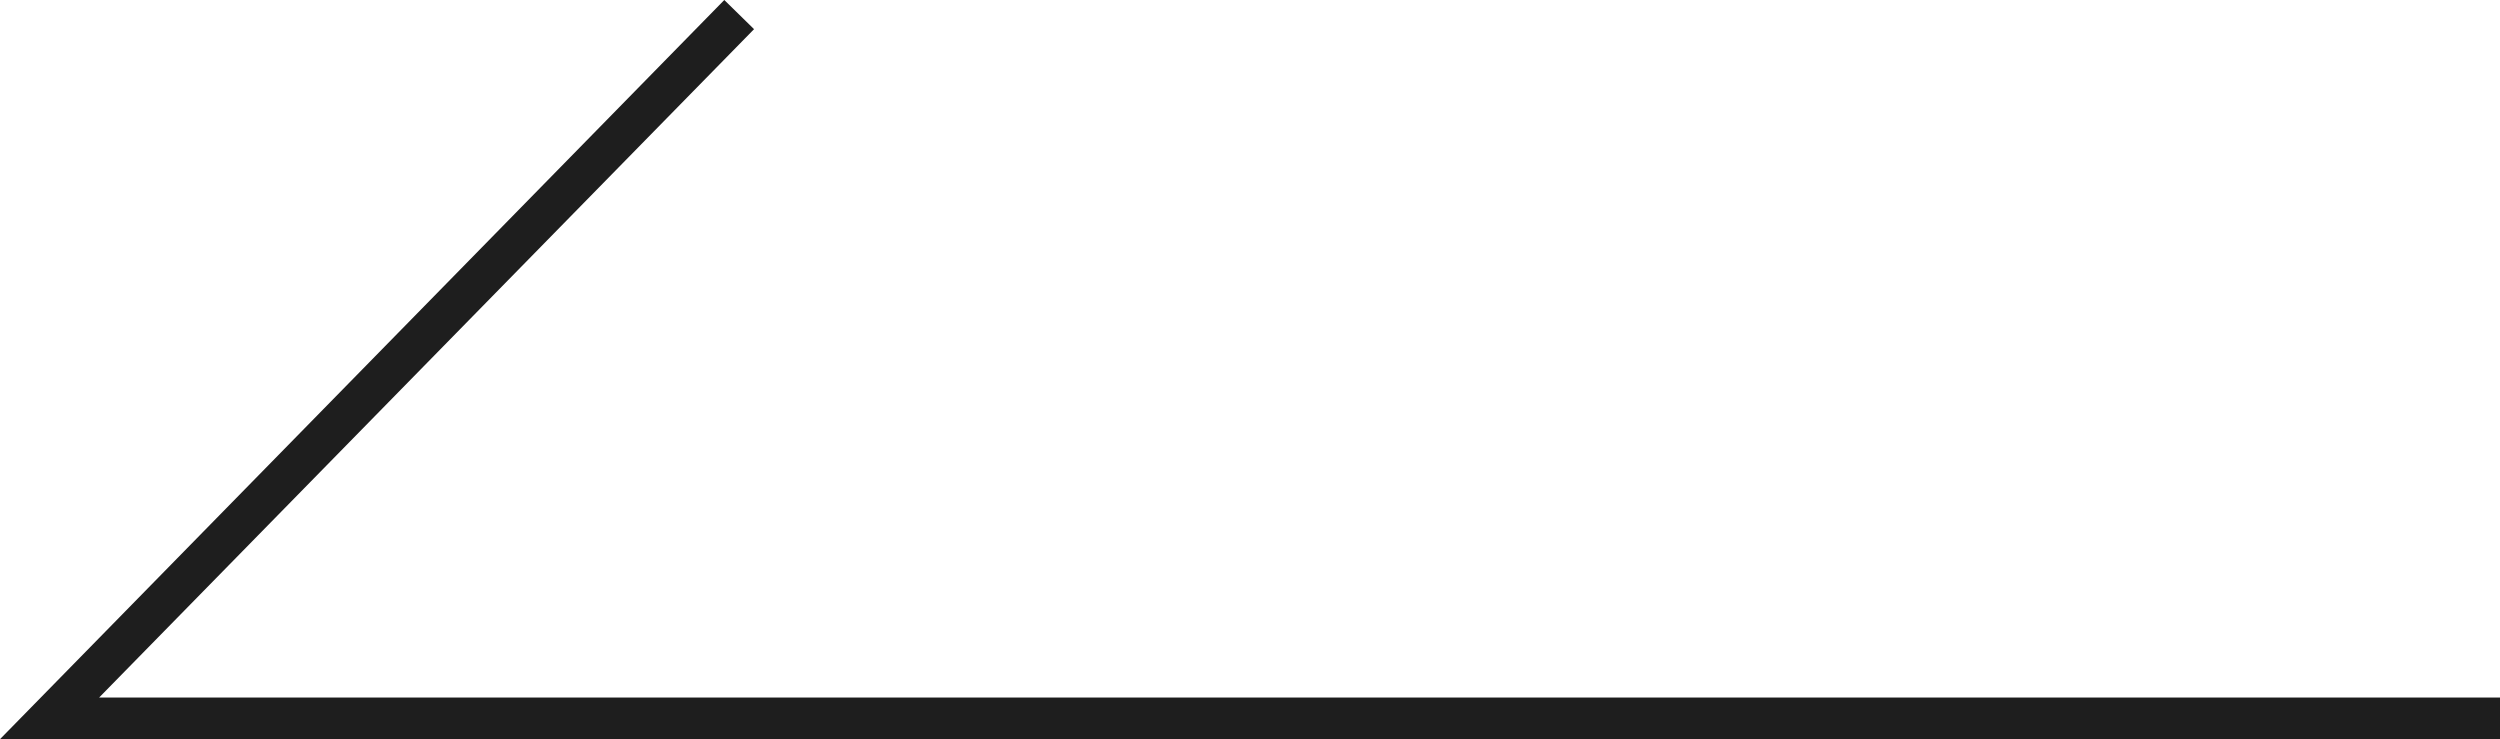 <?xml version="1.0" encoding="UTF-8"?>
<svg id="_レイヤー_2" data-name="レイヤー 2" xmlns="http://www.w3.org/2000/svg" viewBox="0 0 60 17.74">
  <defs>
    <style>
      .cls-1 {
        fill: none;
        stroke: #1e1e1e;
        stroke-miterlimit: 10;
      }
    </style>
  </defs>
  <g id="contents">
    <polyline class="cls-1" points="17.74 .35 1.19 17.24 60 17.24"/>
  </g>
</svg>